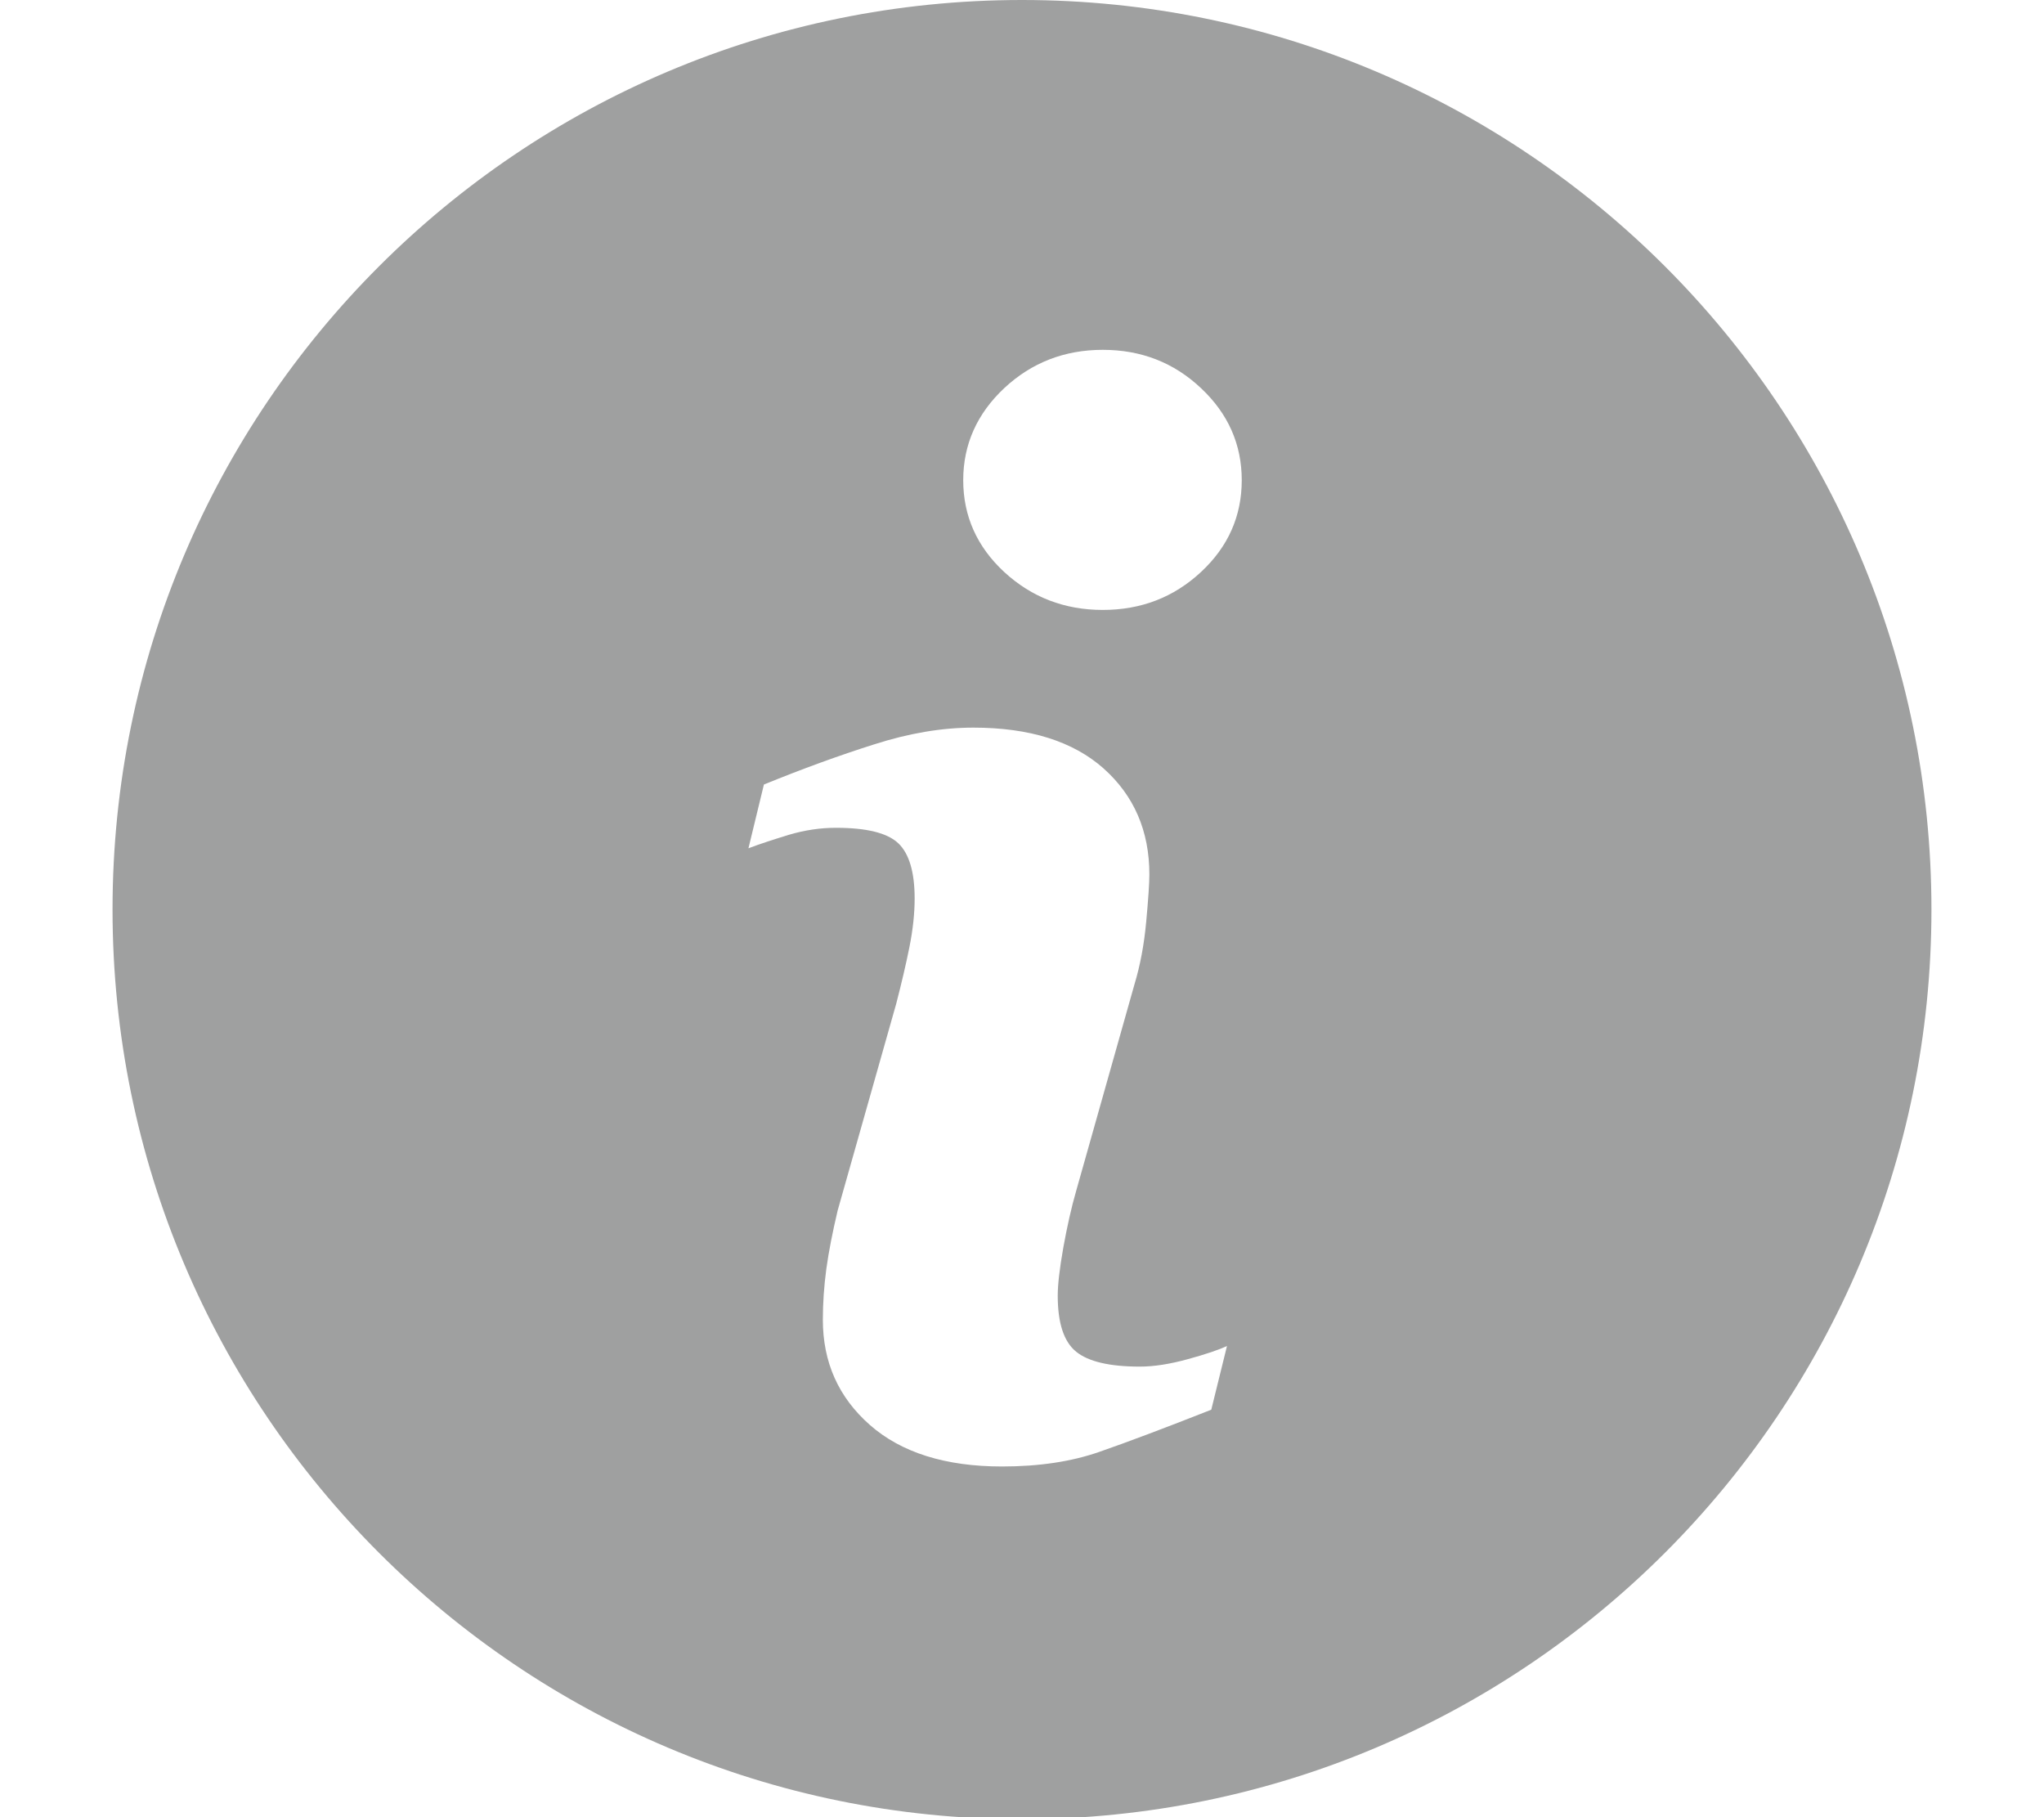 <?xml version="1.0" encoding="utf-8"?>
<!-- Generator: Adobe Illustrator 15.1.0, SVG Export Plug-In . SVG Version: 6.00 Build 0)  -->
<!DOCTYPE svg PUBLIC "-//W3C//DTD SVG 1.1//EN" "http://www.w3.org/Graphics/SVG/1.1/DTD/svg11.dtd">
<svg version="1.1" id="圖層_1" xmlns="http://www.w3.org/2000/svg" xmlns:xlink="http://www.w3.org/1999/xlink" x="0px" y="0px"
	 width="90px" height="80px" viewBox="0 0 90 80" enable-background="new 0 0 90 80" xml:space="preserve">
<g>
	<path fill="#9FA0A0" d="M44.999,0C22.886,0,4.955,17.93,4.955,40.042c0,22.114,17.931,40.047,40.043,40.047
		c22.113,0,40.046-17.934,40.046-40.047C85.045,17.93,67.111,0,44.999,0z M53.334,62.061c-2.062,0.814-3.702,1.43-4.933,1.858
		c-1.228,0.428-2.654,0.642-4.278,0.642c-2.495,0-4.437-0.612-5.821-1.828c-1.382-1.217-2.071-2.76-2.071-4.635
		c0-0.729,0.052-1.475,0.153-2.234c0.105-0.76,0.272-1.612,0.499-2.572l2.581-9.112c0.226-0.875,0.423-1.706,0.578-2.479
		c0.156-0.78,0.231-1.495,0.231-2.145c0-1.16-0.24-1.973-0.719-2.431c-0.485-0.458-1.397-0.682-2.755-0.682
		c-0.666,0-1.35,0.099-2.052,0.305c-0.695,0.214-1.299,0.408-1.792,0.597l0.681-2.807c1.688-0.688,3.305-1.278,4.848-1.766
		c1.542-0.495,3-0.739,4.374-0.739c2.477,0,4.39,0.604,5.734,1.797c1.341,1.197,2.016,2.753,2.016,4.665
		c0,0.396-0.048,1.095-0.14,2.092c-0.092,0.999-0.263,1.911-0.516,2.748l-2.565,9.086c-0.211,0.729-0.398,1.563-0.567,2.495
		c-0.165,0.932-0.247,1.644-0.247,2.122c0,1.206,0.268,2.031,0.811,2.469c0.537,0.437,1.475,0.657,2.804,0.657
		c0.627,0,1.329-0.112,2.122-0.33c0.787-0.216,1.355-0.41,1.715-0.575L53.334,62.061z M52.879,25.184
		c-1.196,1.112-2.636,1.668-4.321,1.668c-1.683,0-3.132-0.556-4.339-1.668c-1.201-1.111-1.807-2.464-1.807-4.044
		c0-1.576,0.61-2.932,1.807-4.054c1.207-1.125,2.656-1.685,4.339-1.685c1.686,0,3.129,0.56,4.321,1.685
		c1.197,1.122,1.797,2.478,1.797,4.054C54.676,22.723,54.076,24.073,52.879,25.184z"/>
</g>
</svg>
